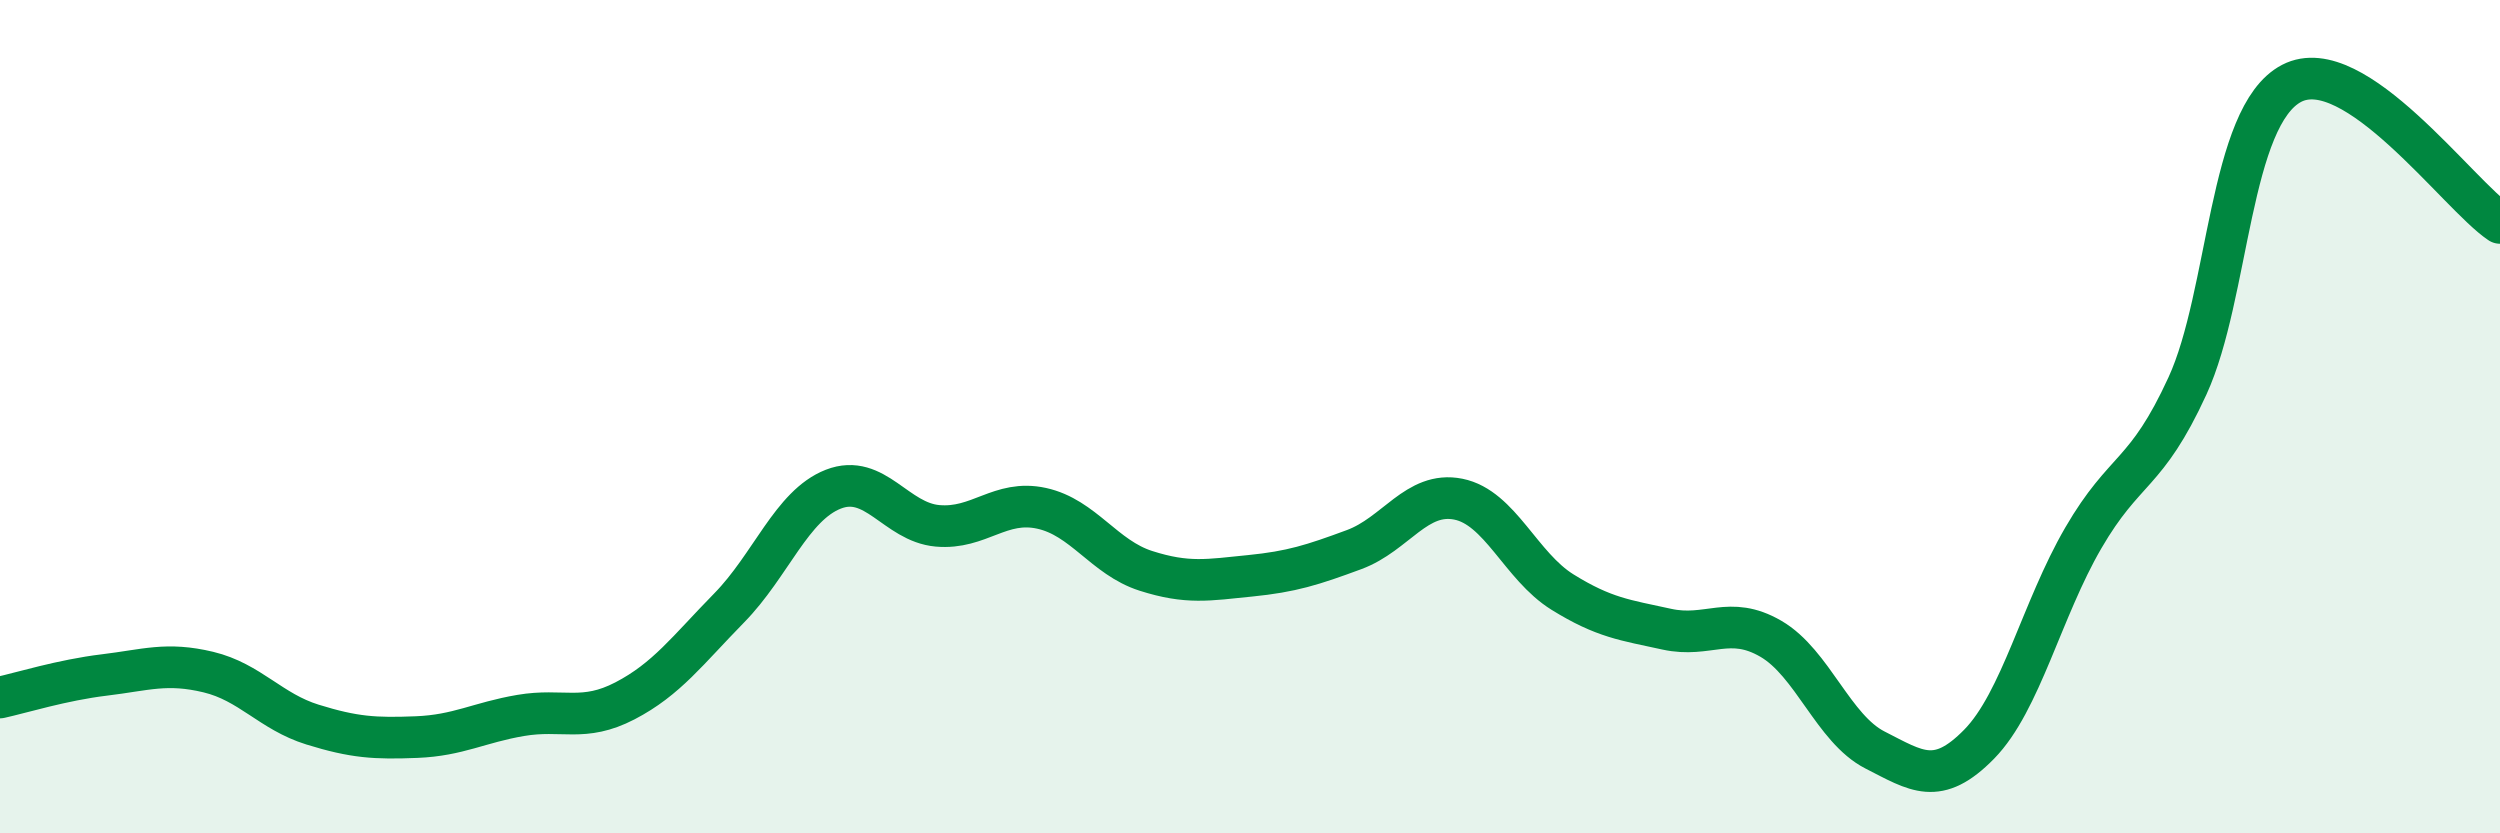 
    <svg width="60" height="20" viewBox="0 0 60 20" xmlns="http://www.w3.org/2000/svg">
      <path
        d="M 0,16.74 C 0.5,16.63 1.5,16.32 2.5,16.2 C 3.5,16.08 4,15.89 5,16.13 C 6,16.37 6.5,17.08 7.5,17.39 C 8.5,17.7 9,17.73 10,17.69 C 11,17.65 11.5,17.34 12.5,17.17 C 13.5,17 14,17.34 15,16.82 C 16,16.3 16.5,15.61 17.5,14.59 C 18.5,13.57 19,12.13 20,11.74 C 21,11.35 21.5,12.53 22.5,12.62 C 23.5,12.71 24,11.98 25,12.2 C 26,12.42 26.5,13.38 27.5,13.7 C 28.5,14.02 29,13.92 30,13.82 C 31,13.72 31.5,13.56 32.5,13.19 C 33.5,12.82 34,11.78 35,11.98 C 36,12.18 36.5,13.59 37.5,14.21 C 38.5,14.83 39,14.88 40,15.1 C 41,15.32 41.5,14.75 42.5,15.33 C 43.5,15.91 44,17.49 45,18 C 46,18.51 46.5,18.88 47.5,17.86 C 48.5,16.84 49,14.63 50,12.91 C 51,11.19 51.5,11.44 52.5,9.26 C 53.5,7.08 53.5,2.78 55,2 C 56.5,1.22 59,4.68 60,5.35L60 20L0 20Z"
        fill="#008740"
        opacity="0.1"
        stroke-linecap="round"
        stroke-linejoin="round"
      />
      <path
        d="M 0,16.74 C 0.5,16.63 1.5,16.32 2.5,16.2 C 3.5,16.08 4,15.89 5,16.13 C 6,16.37 6.5,17.08 7.5,17.39 C 8.5,17.7 9,17.73 10,17.69 C 11,17.65 11.5,17.34 12.5,17.17 C 13.5,17 14,17.34 15,16.82 C 16,16.3 16.5,15.61 17.5,14.59 C 18.5,13.57 19,12.13 20,11.74 C 21,11.35 21.5,12.53 22.5,12.62 C 23.5,12.71 24,11.98 25,12.2 C 26,12.42 26.5,13.38 27.5,13.7 C 28.5,14.02 29,13.92 30,13.82 C 31,13.72 31.5,13.56 32.5,13.19 C 33.5,12.82 34,11.78 35,11.98 C 36,12.18 36.5,13.59 37.5,14.21 C 38.5,14.83 39,14.88 40,15.1 C 41,15.32 41.5,14.75 42.5,15.33 C 43.5,15.91 44,17.49 45,18 C 46,18.51 46.5,18.88 47.5,17.86 C 48.5,16.84 49,14.63 50,12.91 C 51,11.19 51.5,11.44 52.5,9.26 C 53.5,7.08 53.5,2.78 55,2 C 56.5,1.22 59,4.68 60,5.35"
        stroke="#008740"
        stroke-width="1"
        fill="none"
        stroke-linecap="round"
        stroke-linejoin="round"
      />
    </svg>
  